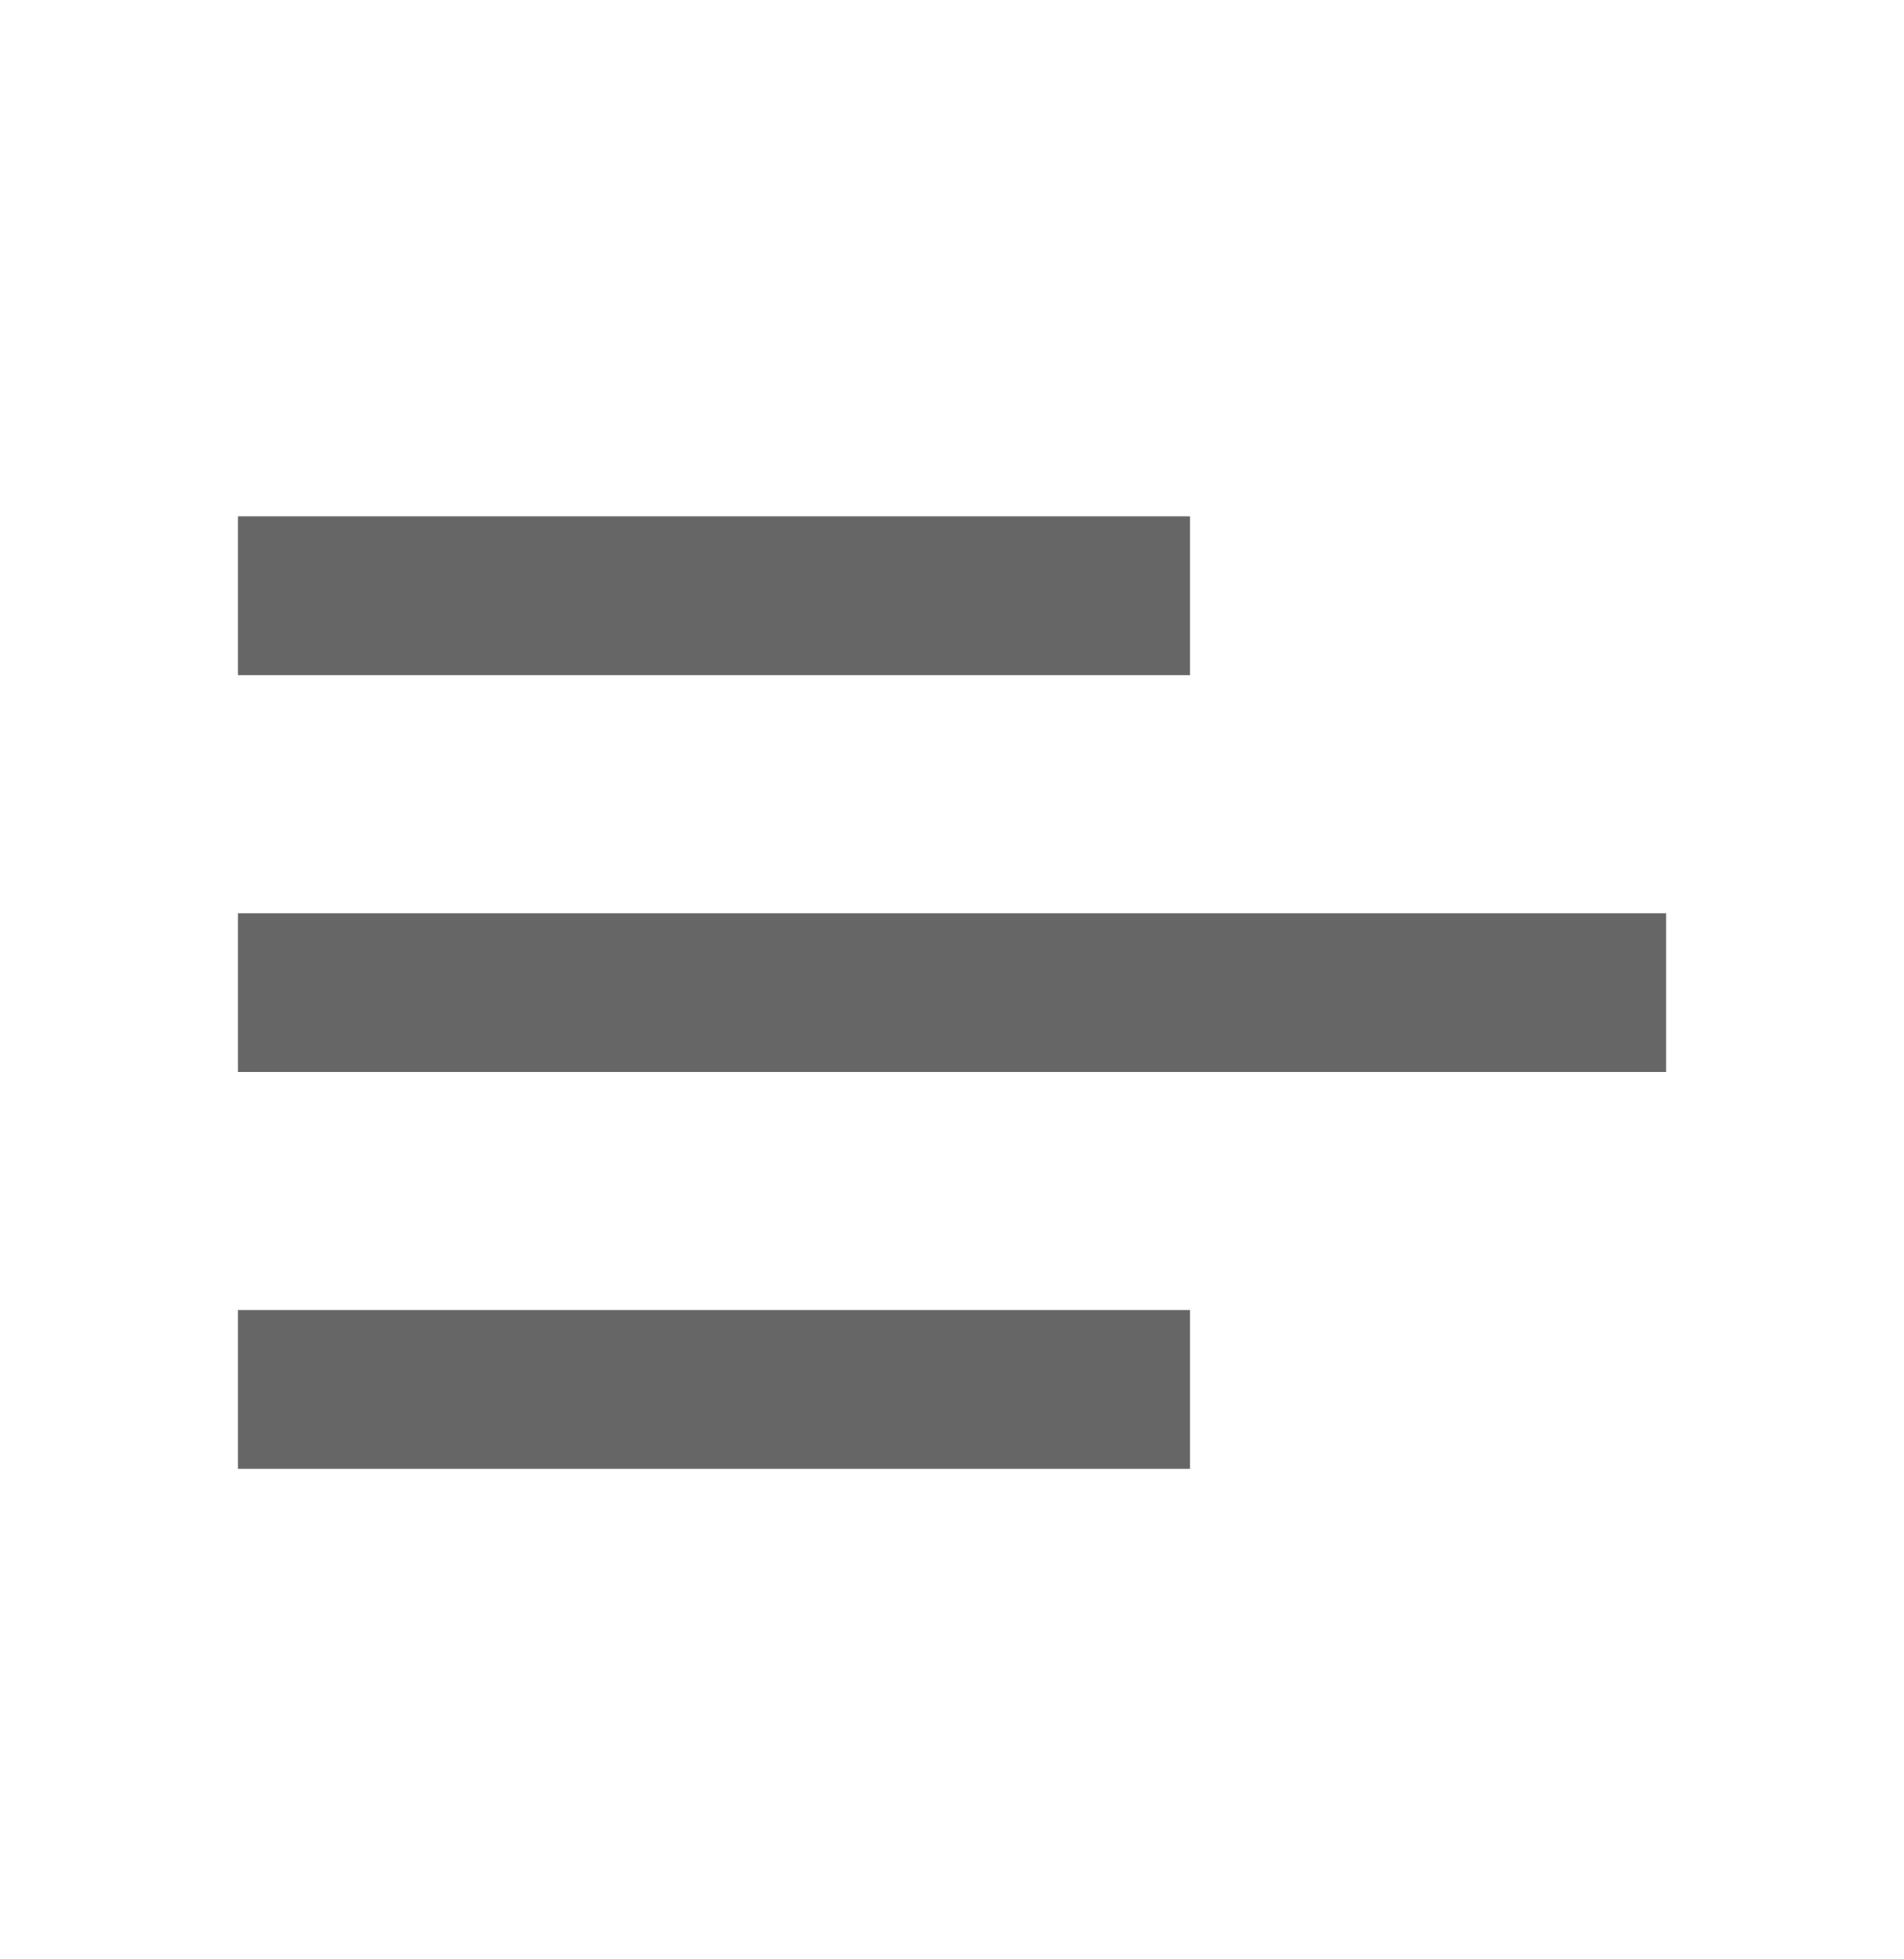 <svg width="35" height="36" viewBox="0 0 35 36" fill="none" xmlns="http://www.w3.org/2000/svg">
<path d="M21.876 26.988H4.375V24.071H21.876V26.988ZM30.626 19.696H4.375V16.779H30.626V19.696ZM21.876 12.404H4.375V9.487H21.876V12.404Z" fill="#666666"/>
</svg>
